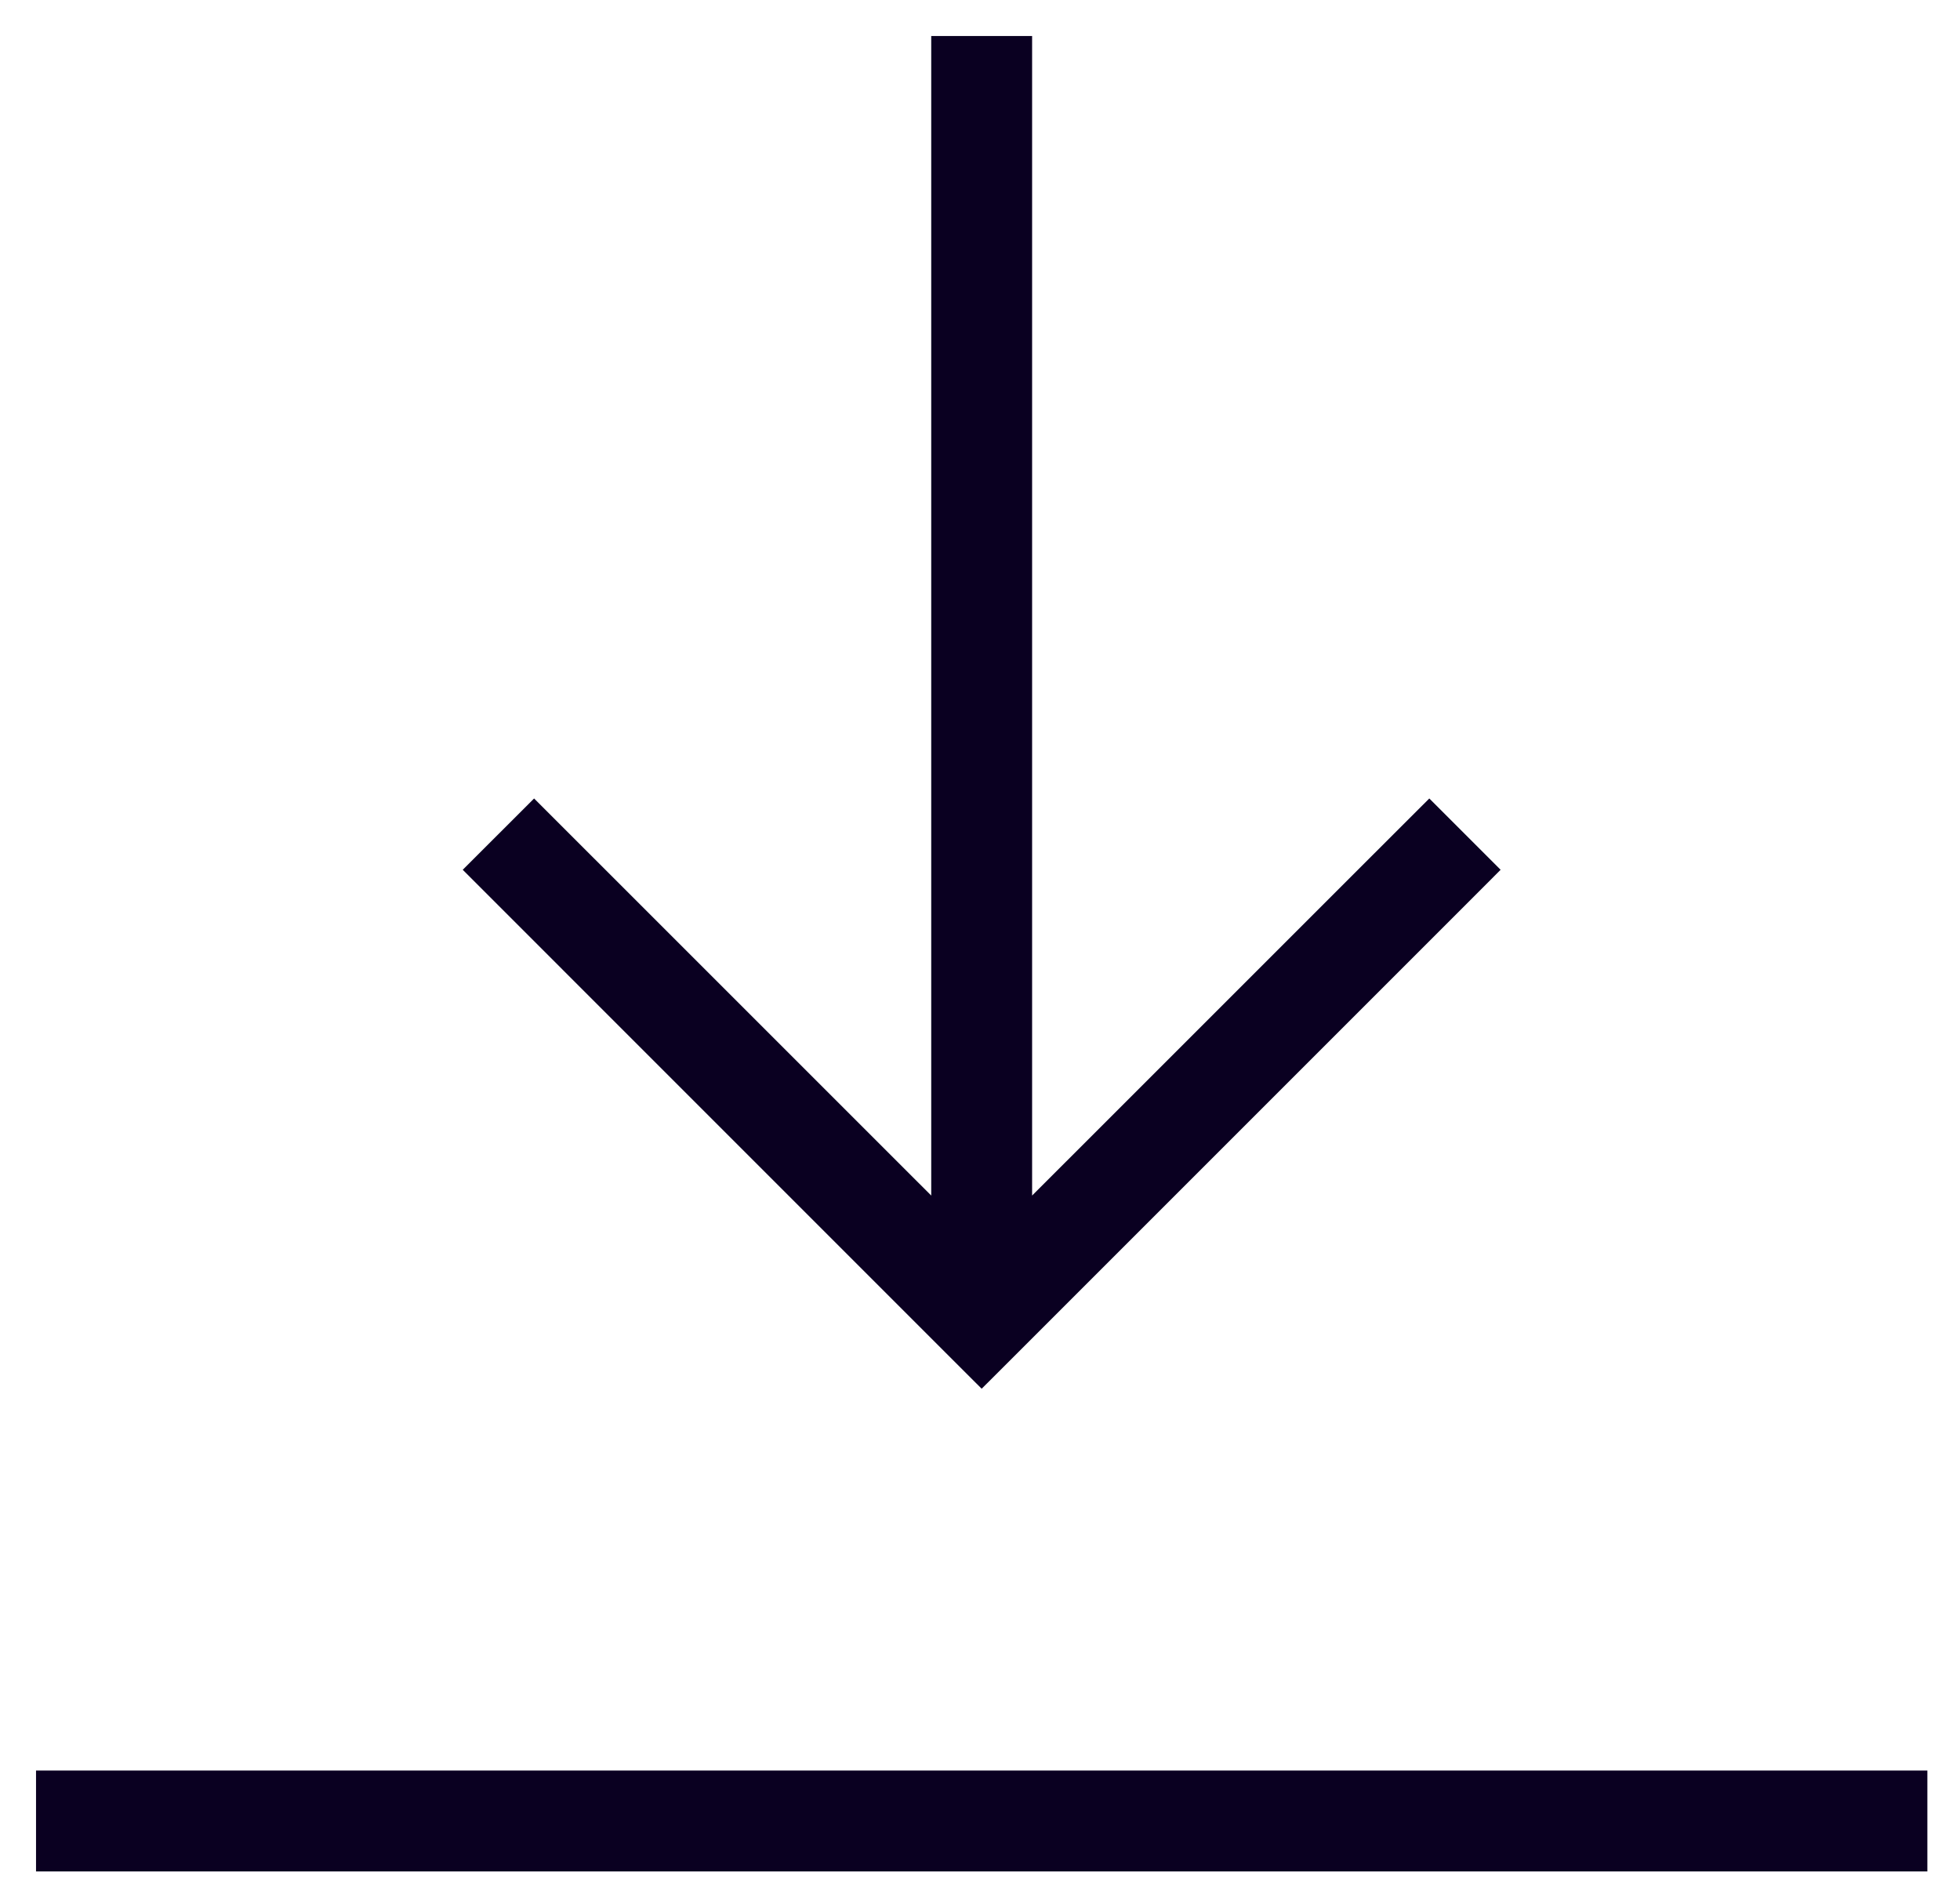 <svg width="34" height="33" viewBox="0 0 34 33" fill="none" xmlns="http://www.w3.org/2000/svg">
<path d="M33.434 32.463H0.625V30.713H33.434V32.463ZM17.904 20.739L24.175 14.469L24.794 13.851L26.031 15.088L25.413 15.707L17.648 23.472L17.029 24.09L16.41 23.472L8.646 15.707L8.027 15.088L9.265 13.851L9.883 14.469L16.154 20.739V0.625H17.904V20.739Z" fill="#0A0021"/>
</svg>
